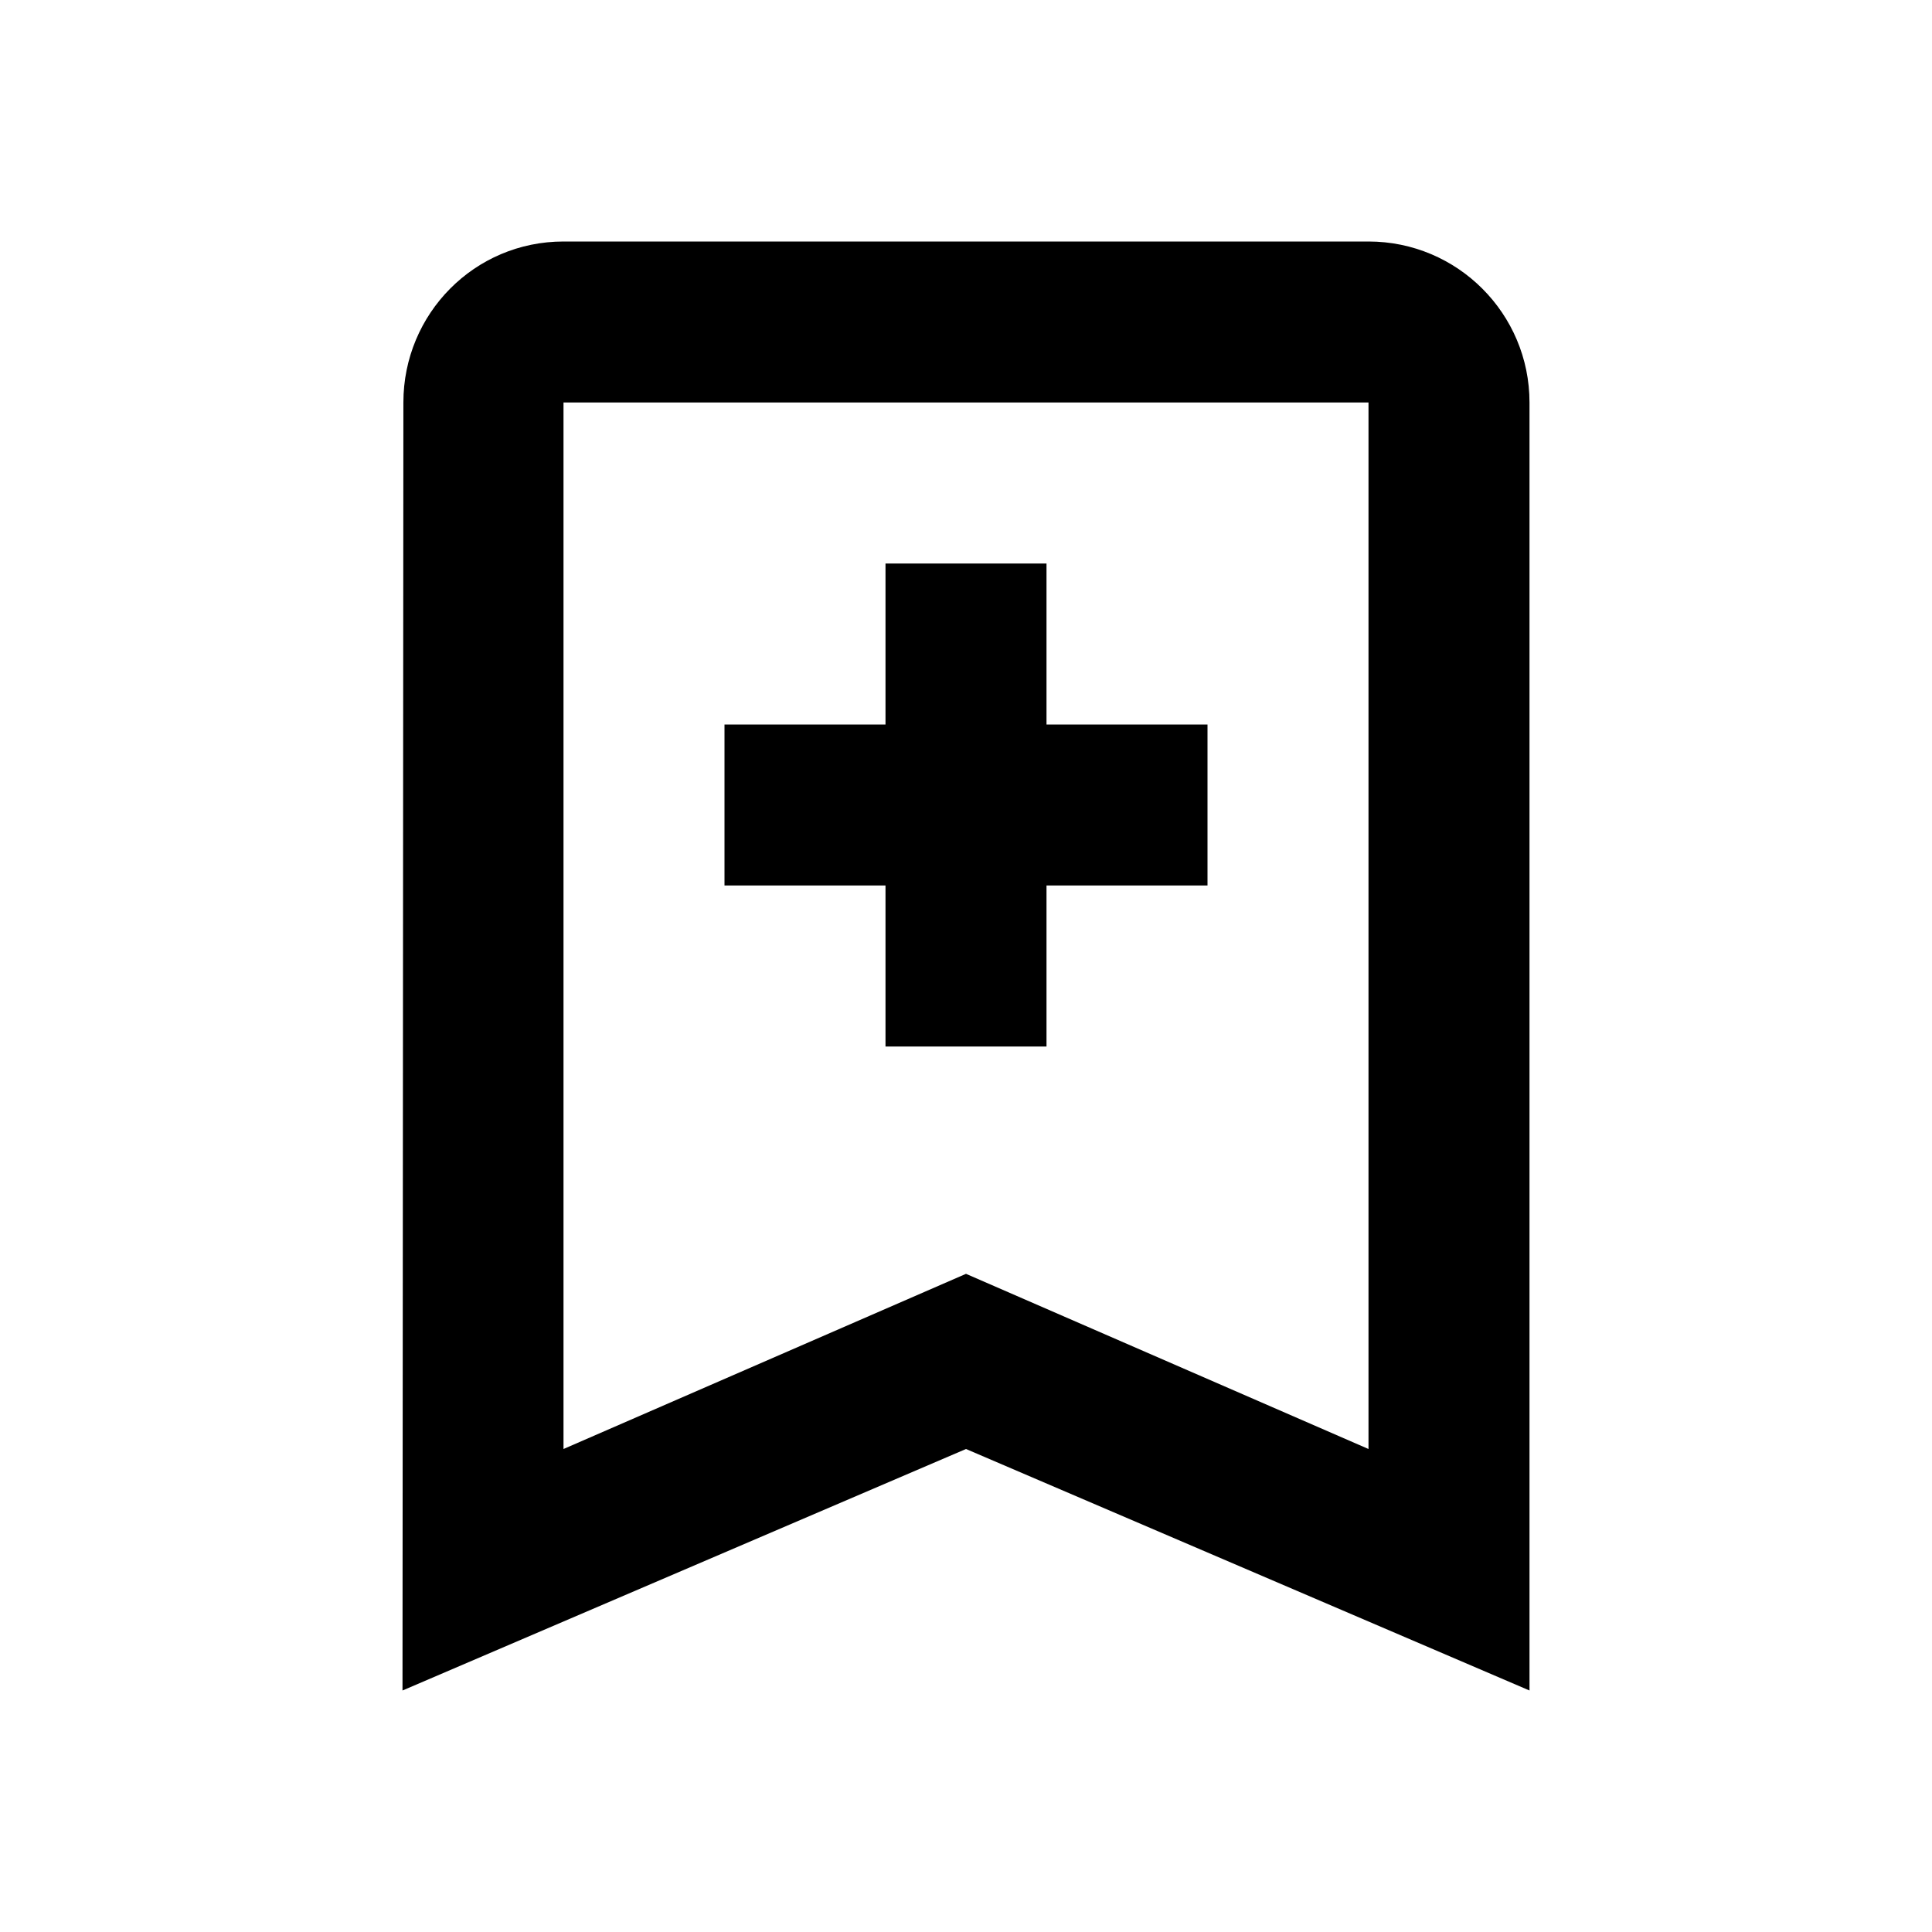<svg width="24" height="24" viewBox="0 0 24 24">
<path fill-rule="evenodd" clip-rule="evenodd" d="M7 3H17C18.105 3 19 3.896 19 5V21L12 18L5 21L5.011 5C5.011 3.896 5.896 3 7 3ZM12 15.824L17 18V5H7V18L12 15.824ZM13 7V9H15V11H13V13H11V11H9V9H11V7H13Z"></path>
</svg>